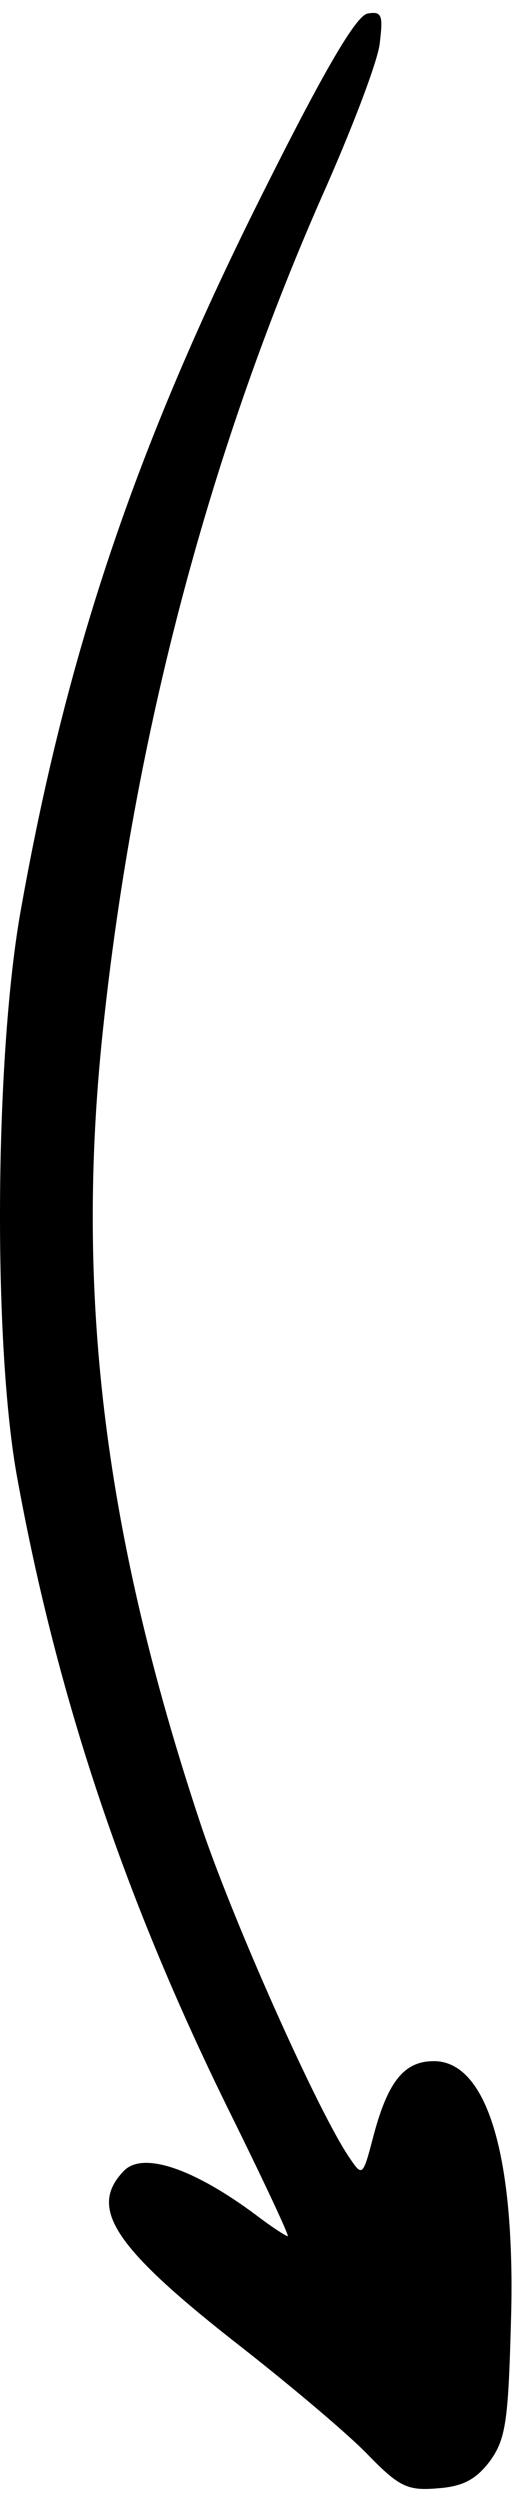 <?xml version="1.0" encoding="UTF-8"?> <svg xmlns="http://www.w3.org/2000/svg" width="25" height="122" viewBox="0 0 25 122" fill="none"><path d="M17.981 119.808C17.041 118.825 14.307 116.518 11.915 114.639C5.55 109.683 4.268 107.761 6.063 105.924C7.002 104.984 9.48 105.838 12.513 108.102C13.239 108.658 13.966 109.128 14.051 109.128C14.137 109.128 12.898 106.479 11.317 103.275C6.148 92.852 2.816 82.941 0.851 72.175C-0.345 65.725 -0.26 51.798 0.979 44.621C3.2 32.019 6.575 21.894 12.855 9.377C15.888 3.311 17.383 0.791 17.939 0.663C18.665 0.534 18.708 0.748 18.537 2.158C18.409 3.098 17.127 6.43 15.717 9.591C10.078 22.407 6.404 36.504 4.952 50.986C3.713 63.546 5.165 75.037 9.736 88.836C11.274 93.535 15.589 103.19 17.084 105.326C17.682 106.223 17.725 106.18 18.195 104.386C18.921 101.566 19.733 100.584 21.185 100.584C23.791 100.584 25.201 105.24 24.945 113.442C24.817 118.184 24.688 119.039 23.919 120.107C23.236 121.004 22.595 121.346 21.356 121.431C19.904 121.559 19.477 121.346 17.981 119.808Z" fill="black"></path></svg> 